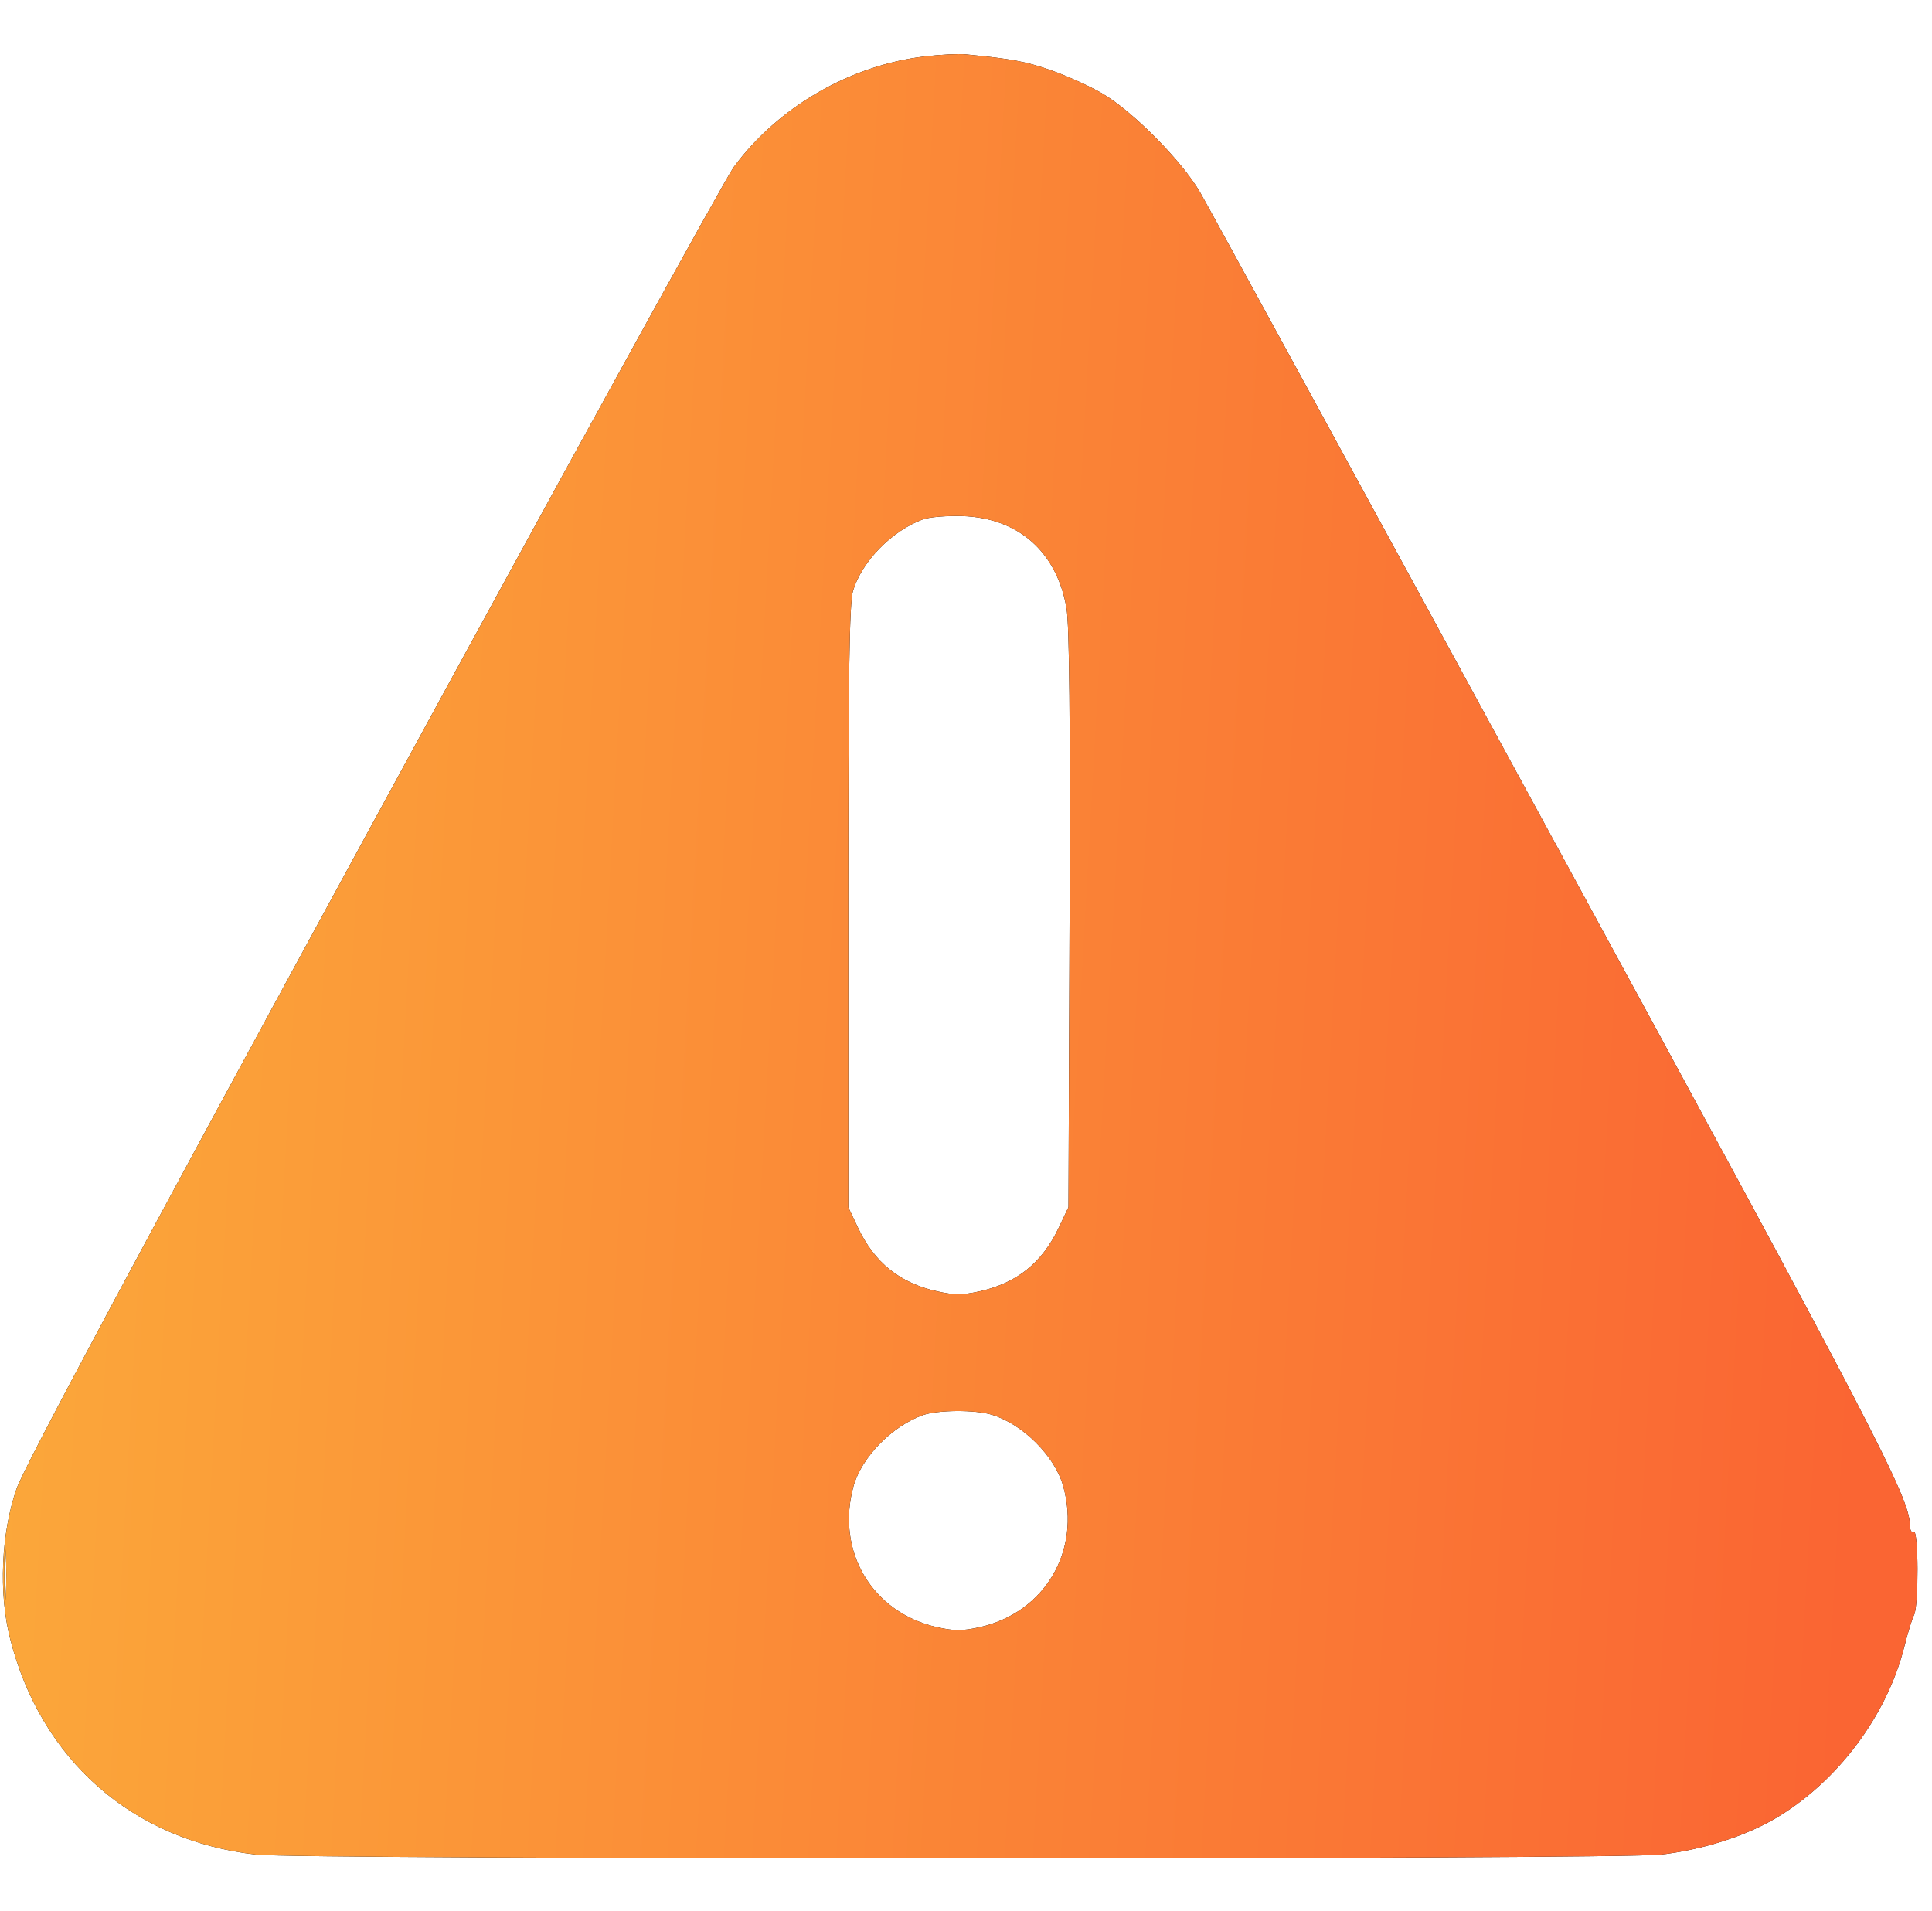 <svg xmlns="http://www.w3.org/2000/svg" width="91" height="90" viewBox="0 0 91 90" fill="none"><path fill-rule="evenodd" clip-rule="evenodd" d="M43.561 2.656C40.041 3.073 36.654 5.034 34.562 7.866C34.175 8.389 26.532 22.278 17.577 38.73C6.265 59.511 1.136 69.1 0.777 70.138C0.053 72.228 -0.069 75.034 0.473 77.175C1.921 82.901 6.233 86.694 12.054 87.361C14.141 87.6 76.139 87.6 78.227 87.361C80.171 87.139 82.178 86.504 83.624 85.655C86.538 83.942 88.878 80.823 89.699 77.557C89.861 76.908 90.067 76.24 90.155 76.073C90.38 75.646 90.366 72.019 90.141 72.159C90.043 72.219 89.963 72.087 89.961 71.862C89.949 70.542 88.365 67.497 73.113 39.464C64.382 23.415 56.916 9.73 56.523 9.054C55.667 7.579 53.377 5.262 51.931 4.409C51.37 4.078 50.301 3.591 49.556 3.327C48.344 2.899 47.672 2.772 45.492 2.56C45.154 2.527 44.285 2.57 43.561 2.656ZM43.471 24.464C42.005 25.006 40.6 26.441 40.179 27.826C40.005 28.399 39.955 31.738 39.955 42.716V56.866L40.413 57.833C41.196 59.482 42.381 60.435 44.137 60.828C44.951 61.01 45.33 61.01 46.144 60.828C47.9 60.435 49.085 59.482 49.867 57.833L50.326 56.866L50.378 43.331C50.414 33.983 50.37 29.442 50.235 28.653C49.781 25.995 47.962 24.389 45.316 24.309C44.591 24.287 43.761 24.357 43.471 24.464ZM43.471 66.66C42.015 67.174 40.576 68.65 40.2 70.013C39.358 73.066 41.077 75.964 44.137 76.649C44.951 76.831 45.33 76.831 46.144 76.649C49.204 75.964 50.923 73.066 50.081 70.013C49.69 68.594 48.172 67.077 46.703 66.637C45.911 66.4 44.173 66.412 43.471 66.66ZM0.207 74.18C0.207 75.292 0.236 75.747 0.27 75.191C0.305 74.635 0.305 73.726 0.27 73.17C0.236 72.614 0.207 73.069 0.207 74.18Z" fill="black"></path><path fill-rule="evenodd" clip-rule="evenodd" d="M43.561 2.656C40.041 3.073 36.654 5.034 34.562 7.866C34.175 8.389 26.532 22.278 17.577 38.73C6.265 59.511 1.136 69.1 0.777 70.138C0.053 72.228 -0.069 75.034 0.473 77.175C1.921 82.901 6.233 86.694 12.054 87.361C14.141 87.6 76.139 87.6 78.227 87.361C80.171 87.139 82.178 86.504 83.624 85.655C86.538 83.942 88.878 80.823 89.699 77.557C89.861 76.908 90.067 76.24 90.155 76.073C90.38 75.646 90.366 72.019 90.141 72.159C90.043 72.219 89.963 72.087 89.961 71.862C89.949 70.542 88.365 67.497 73.113 39.464C64.382 23.415 56.916 9.73 56.523 9.054C55.667 7.579 53.377 5.262 51.931 4.409C51.37 4.078 50.301 3.591 49.556 3.327C48.344 2.899 47.672 2.772 45.492 2.56C45.154 2.527 44.285 2.57 43.561 2.656ZM43.471 24.464C42.005 25.006 40.6 26.441 40.179 27.826C40.005 28.399 39.955 31.738 39.955 42.716V56.866L40.413 57.833C41.196 59.482 42.381 60.435 44.137 60.828C44.951 61.01 45.33 61.01 46.144 60.828C47.9 60.435 49.085 59.482 49.867 57.833L50.326 56.866L50.378 43.331C50.414 33.983 50.37 29.442 50.235 28.653C49.781 25.995 47.962 24.389 45.316 24.309C44.591 24.287 43.761 24.357 43.471 24.464ZM43.471 66.66C42.015 67.174 40.576 68.65 40.2 70.013C39.358 73.066 41.077 75.964 44.137 76.649C44.951 76.831 45.33 76.831 46.144 76.649C49.204 75.964 50.923 73.066 50.081 70.013C49.69 68.594 48.172 67.077 46.703 66.637C45.911 66.4 44.173 66.412 43.471 66.66ZM0.207 74.18C0.207 75.292 0.236 75.747 0.27 75.191C0.305 74.635 0.305 73.726 0.27 73.17C0.236 72.614 0.207 73.069 0.207 74.18Z" fill="url(#paint0_linear_3286_1809)"></path><defs><linearGradient id="paint0_linear_3286_1809" x1="2.654" y1="22.279" x2="89.712" y2="27.118" gradientUnits="userSpaceOnUse"><stop stop-color="#FBA73A"></stop><stop offset="1" stop-color="#FA6533"></stop></linearGradient></defs></svg>